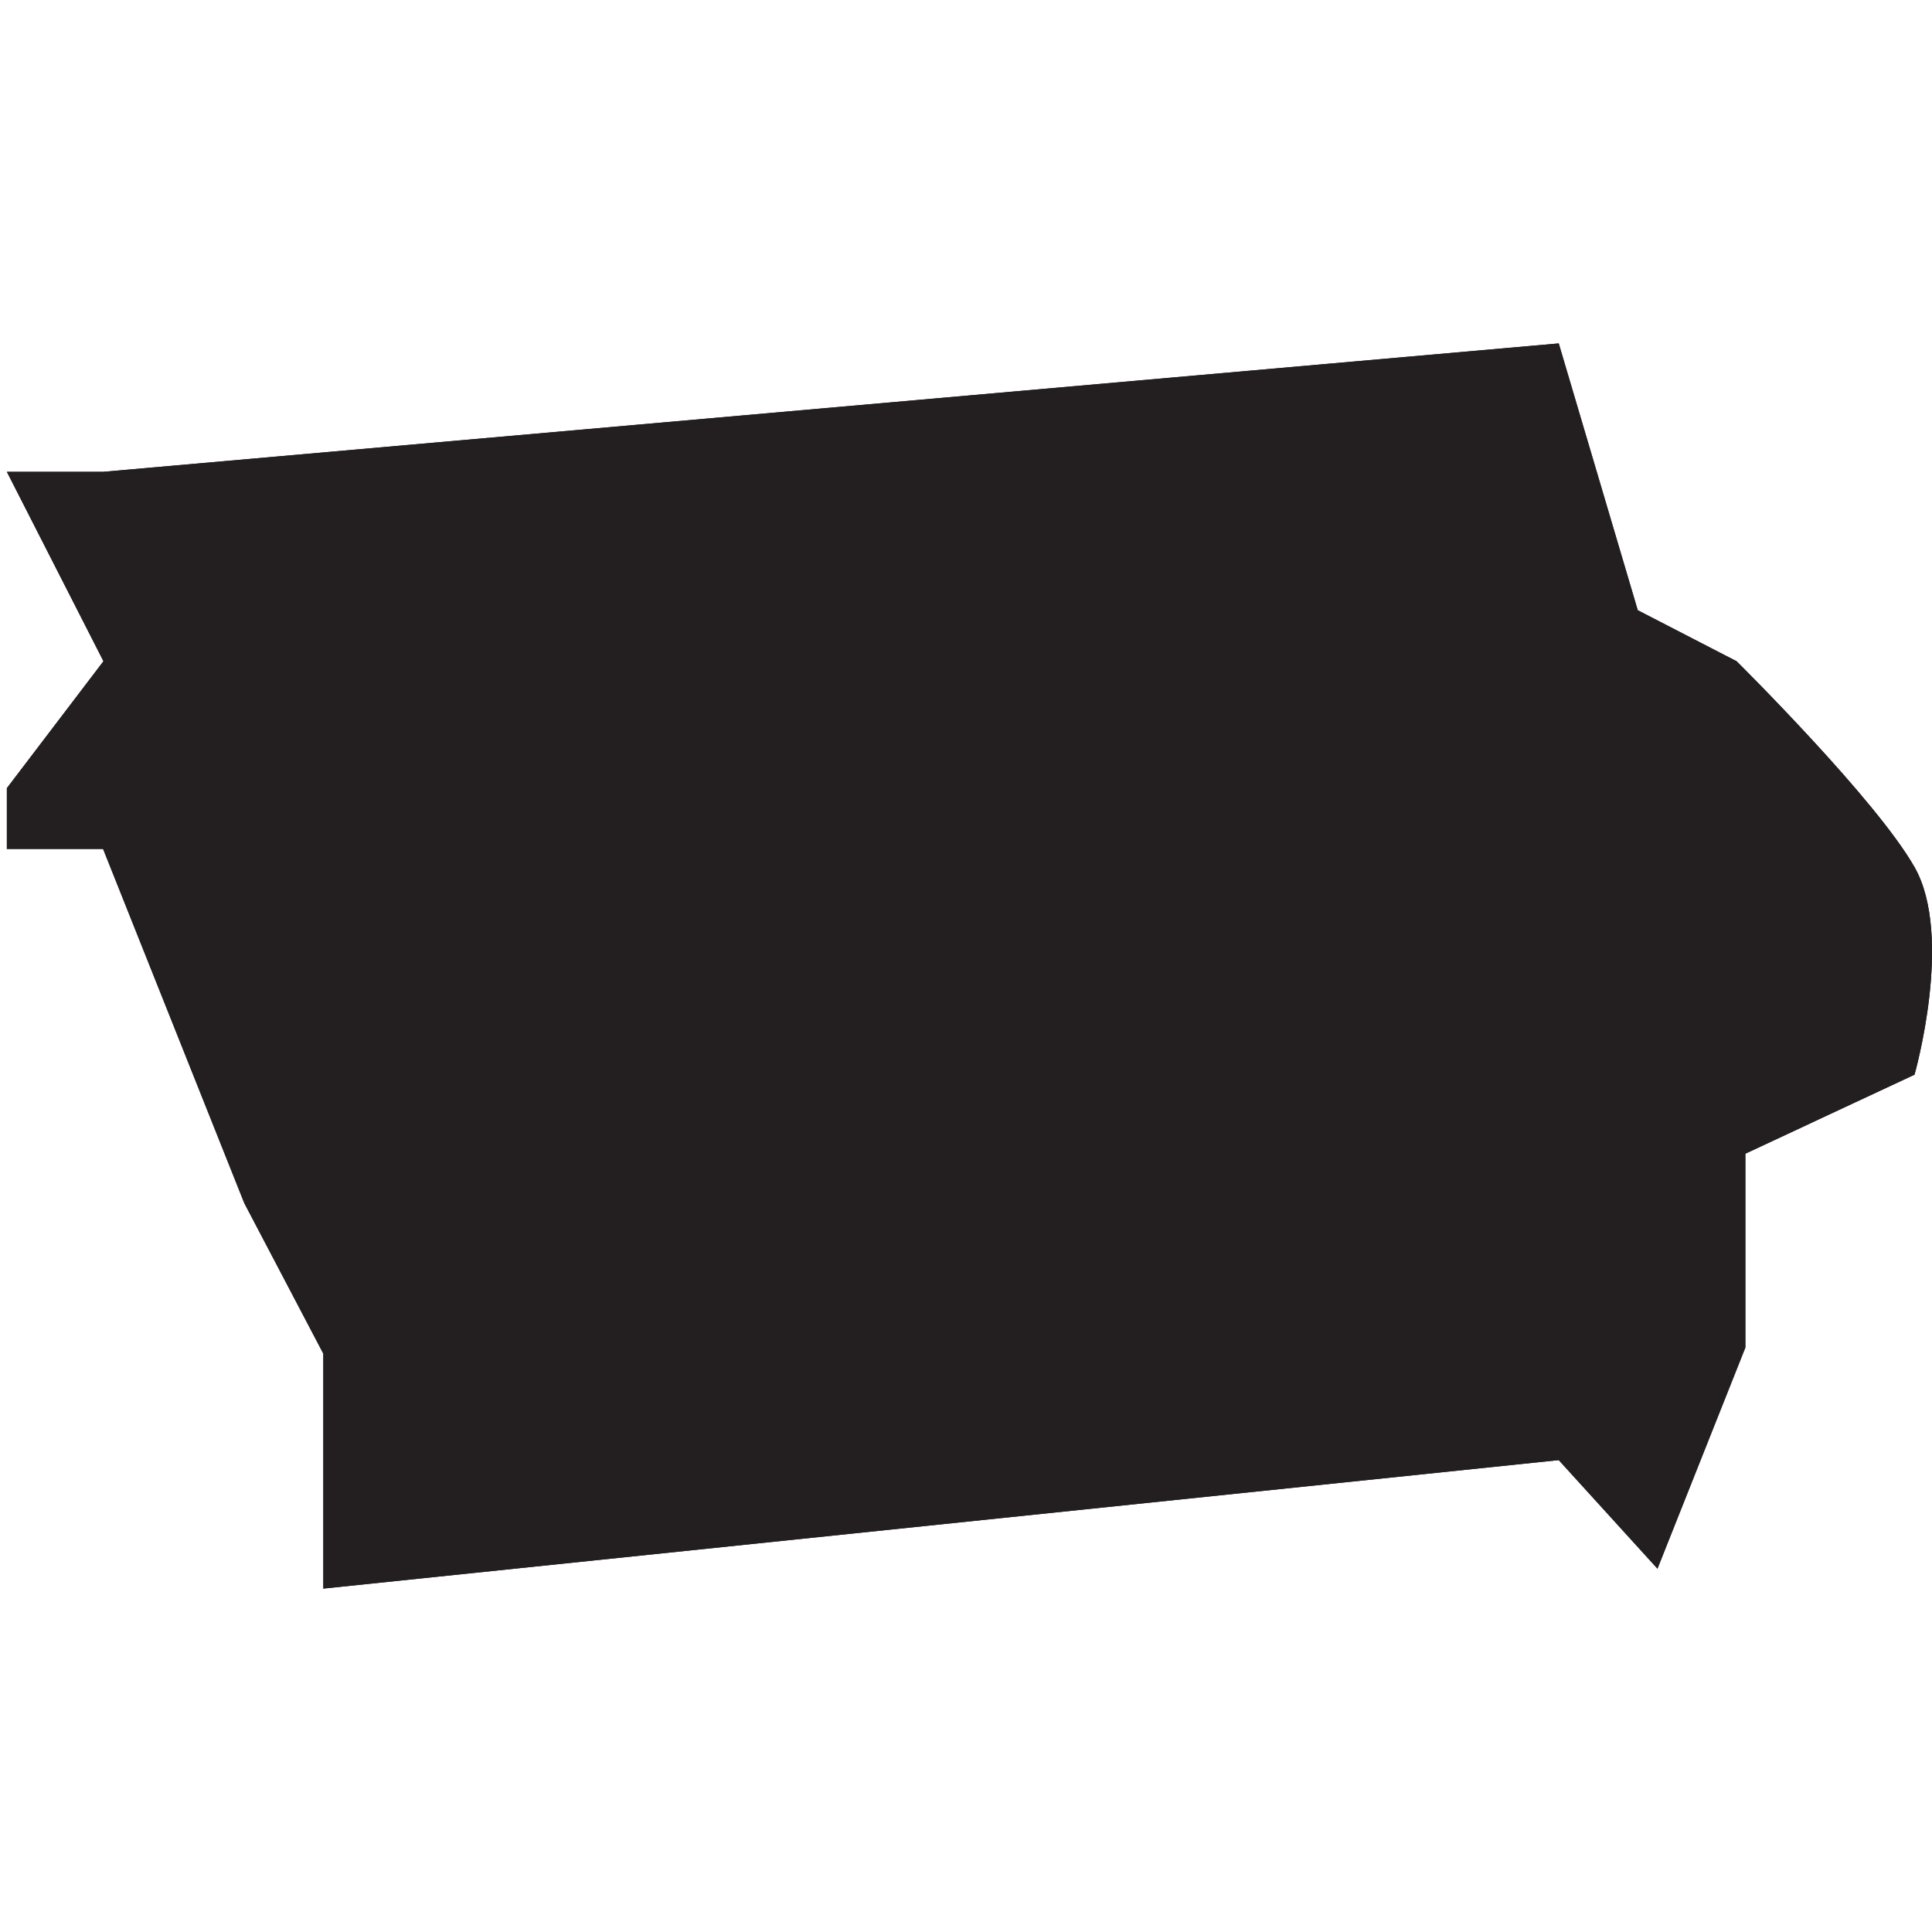 <svg xmlns="http://www.w3.org/2000/svg" viewBox="0 0 200 200"><defs><style>.cls-1{fill:none;}.cls-2{fill:#231f20;}</style></defs><g id="Layer_2" data-name="Layer 2"><g id="Layer_52" data-name="Layer 52"><rect class="cls-1" width="200" height="200"/></g><g id="IA"><path class="cls-2" d="M187.66,76.66c4.05,4.39,8.52,9.58,10.53,13.1,4.08,7.17,0,21.49,0,21.49l-17.51,8.18V139.5l-9.1,22.89-10.22-11.24L33.47,164.45V140.13l-8.18-15.58L10.67,87.88H.71V81.59l10-13.14L.71,48.84h10L161.36,35.55l8.18,27.62,10.23,5.28S183.48,72.12,187.66,76.66Z"/><path class="cls-2" d="M187.66,76.66c4.05,4.39,8.52,9.58,10.53,13.1,4.08,7.17,0,21.49,0,21.49l-17.51,8.18V139.5l-9.1,22.89-10.22-11.24L33.47,164.45V140.13l-8.18-15.58L10.67,87.88H.71V81.59l10-13.14L.71,48.84h10L161.36,35.55l8.18,27.62,10.23,5.28S183.48,72.12,187.66,76.66Z"/></g></g></svg>